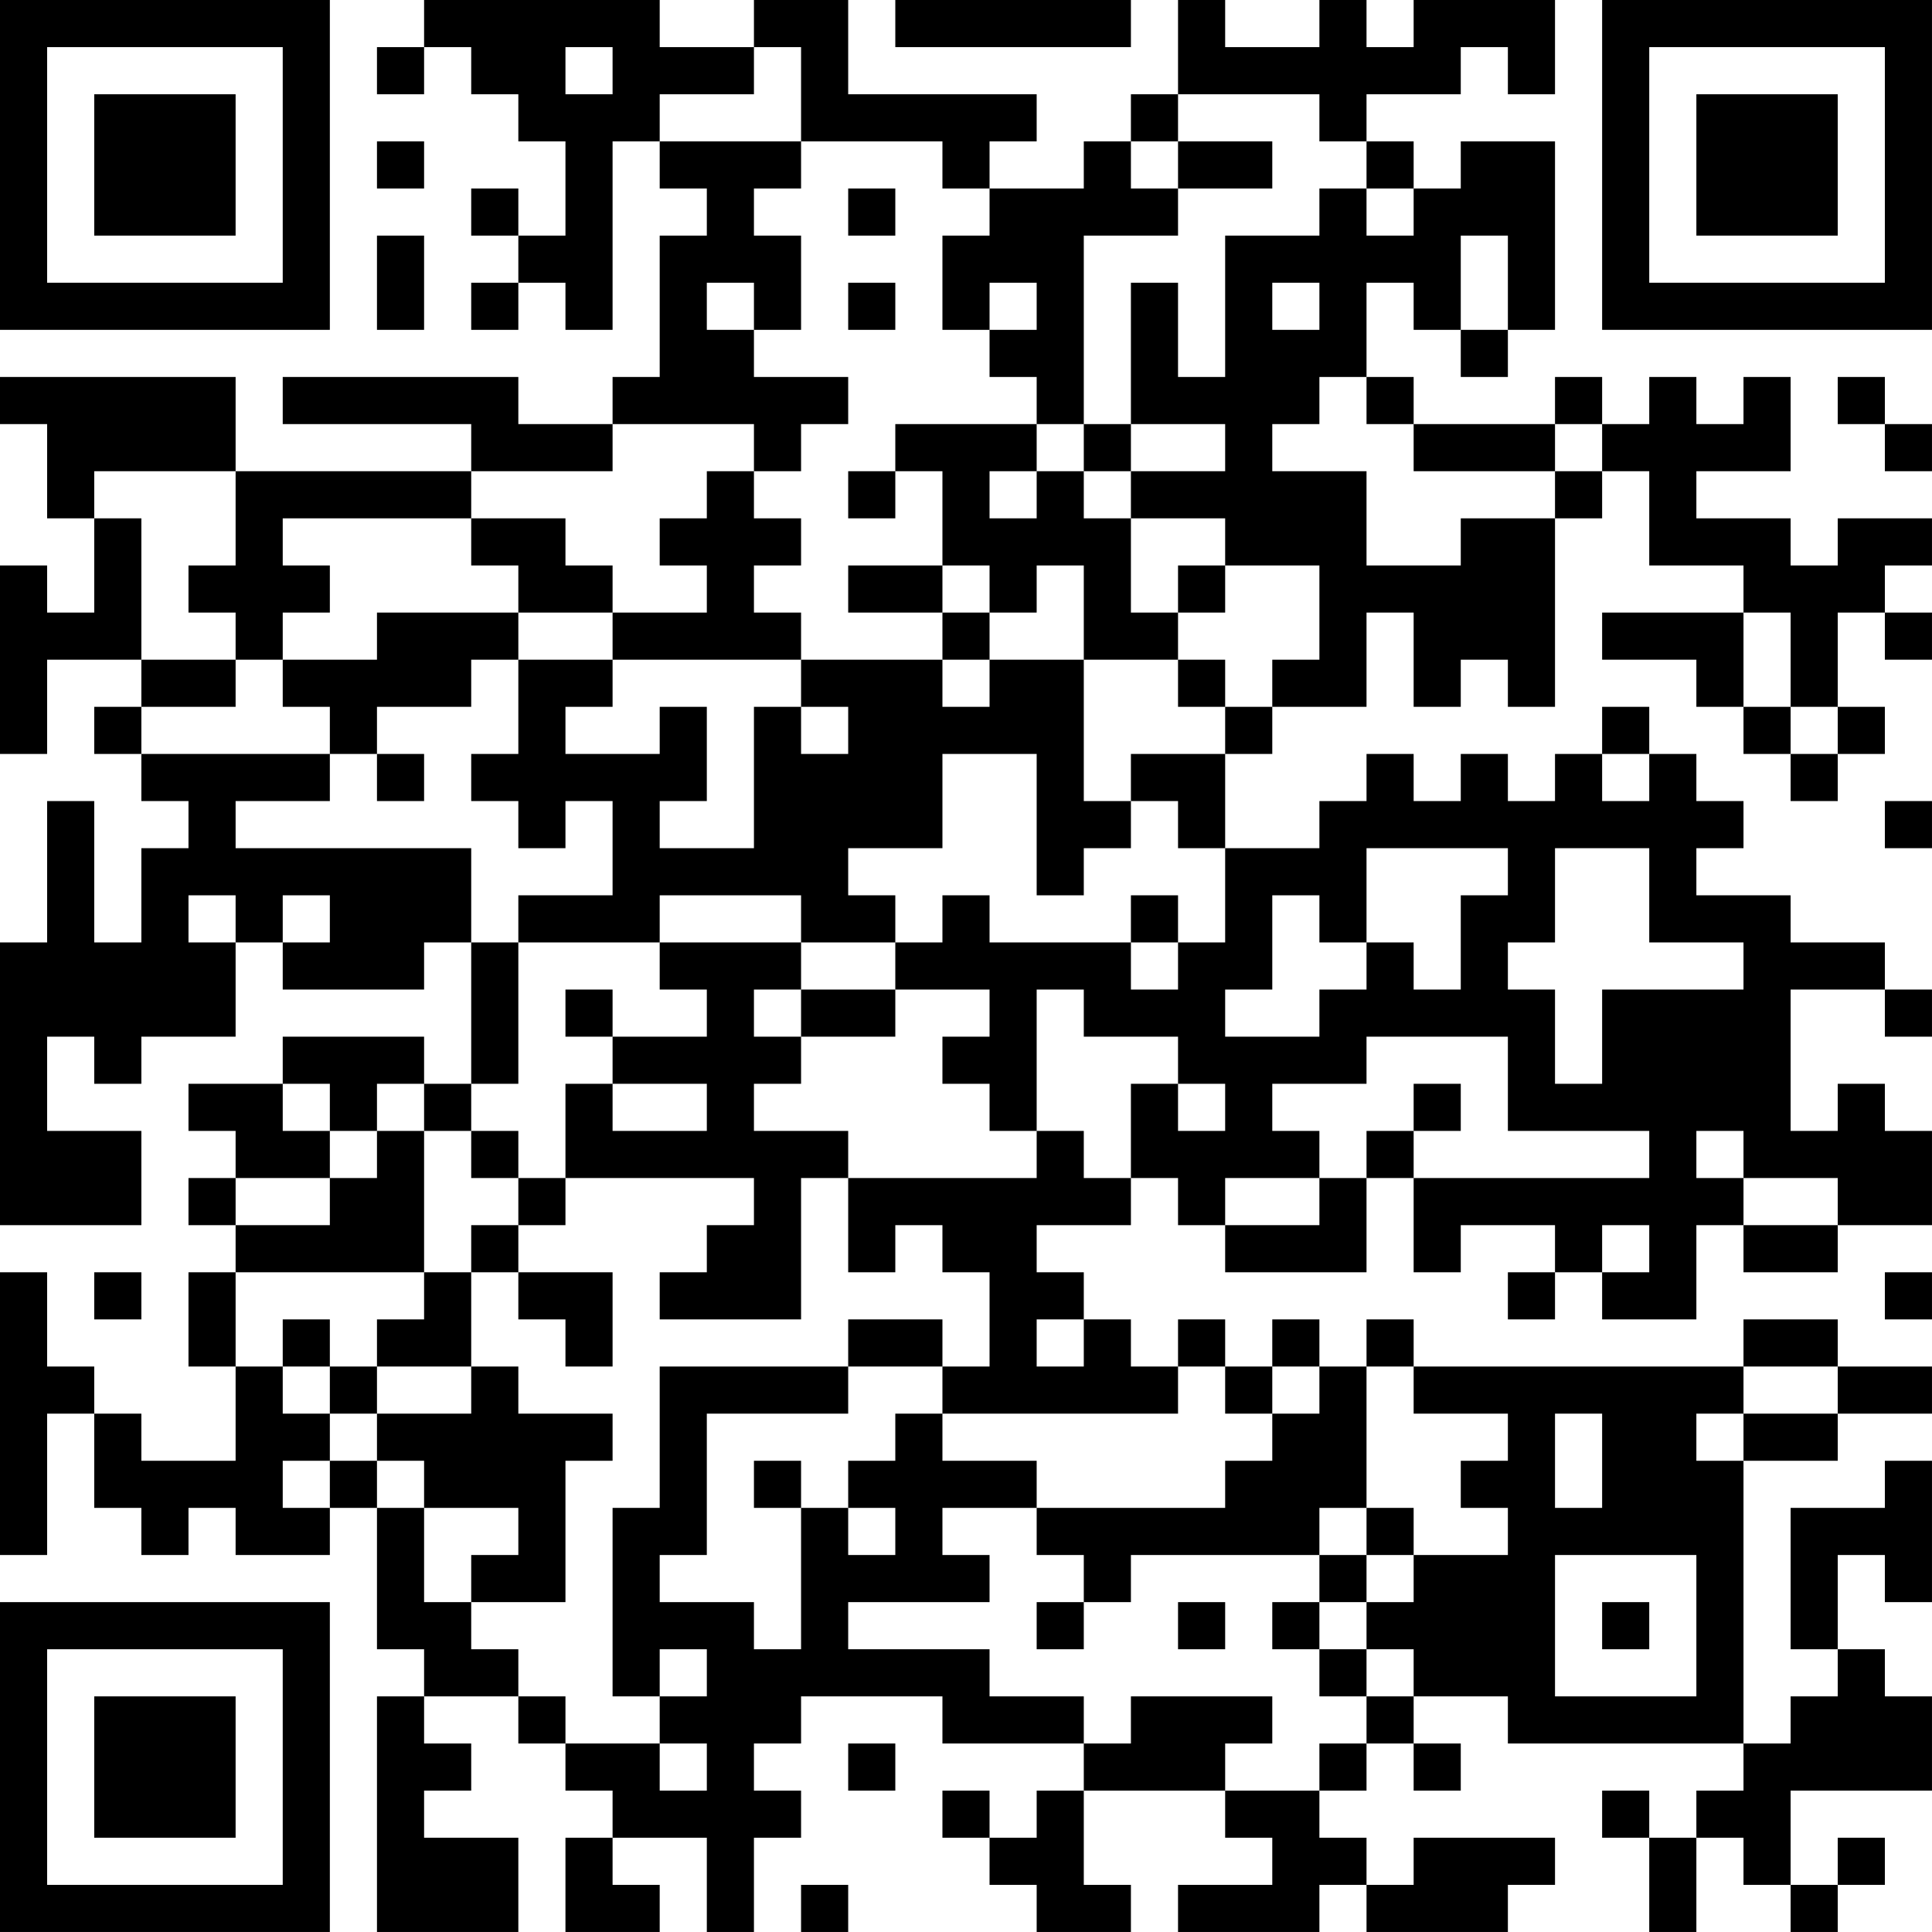 <?xml version="1.0" encoding="UTF-8"?>
<svg xmlns="http://www.w3.org/2000/svg" version="1.1" width="400" height="400" viewBox="0 0 400 400"><rect x="0" y="0" width="400" height="400" fill="#ffffff"/><g transform="scale(9.756)"><g transform="translate(0,0)"><path fill-rule="evenodd" d="M9 0L9 1L8 1L8 2L9 2L9 1L10 1L10 2L11 2L11 3L12 3L12 5L11 5L11 4L10 4L10 5L11 5L11 6L10 6L10 7L11 7L11 6L12 6L12 7L13 7L13 3L14 3L14 4L15 4L15 5L14 5L14 8L13 8L13 9L11 9L11 8L6 8L6 9L10 9L10 10L5 10L5 8L0 8L0 9L1 9L1 11L2 11L2 13L1 13L1 12L0 12L0 16L1 16L1 14L3 14L3 15L2 15L2 16L3 16L3 17L4 17L4 18L3 18L3 20L2 20L2 17L1 17L1 20L0 20L0 26L3 26L3 24L1 24L1 22L2 22L2 23L3 23L3 22L5 22L5 20L6 20L6 21L9 21L9 20L10 20L10 23L9 23L9 22L6 22L6 23L4 23L4 24L5 24L5 25L4 25L4 26L5 26L5 27L4 27L4 29L5 29L5 31L3 31L3 30L2 30L2 29L1 29L1 27L0 27L0 33L1 33L1 30L2 30L2 32L3 32L3 33L4 33L4 32L5 32L5 33L7 33L7 32L8 32L8 35L9 35L9 36L8 36L8 41L11 41L11 39L9 39L9 38L10 38L10 37L9 37L9 36L11 36L11 37L12 37L12 38L13 38L13 39L12 39L12 41L14 41L14 40L13 40L13 39L15 39L15 41L16 41L16 39L17 39L17 38L16 38L16 37L17 37L17 36L20 36L20 37L23 37L23 38L22 38L22 39L21 39L21 38L20 38L20 39L21 39L21 40L22 40L22 41L24 41L24 40L23 40L23 38L26 38L26 39L27 39L27 40L25 40L25 41L28 41L28 40L29 40L29 41L32 41L32 40L33 40L33 39L30 39L30 40L29 40L29 39L28 39L28 38L29 38L29 37L30 37L30 38L31 38L31 37L30 37L30 36L32 36L32 37L37 37L37 38L36 38L36 39L35 39L35 38L34 38L34 39L35 39L35 41L36 41L36 39L37 39L37 40L38 40L38 41L39 41L39 40L40 40L40 39L39 39L39 40L38 40L38 38L41 38L41 36L40 36L40 35L39 35L39 33L40 33L40 34L41 34L41 31L40 31L40 32L38 32L38 35L39 35L39 36L38 36L38 37L37 37L37 31L39 31L39 30L41 30L41 29L39 29L39 28L37 28L37 29L30 29L30 28L29 28L29 29L28 29L28 28L27 28L27 29L26 29L26 28L25 28L25 29L24 29L24 28L23 28L23 27L22 27L22 26L24 26L24 25L25 25L25 26L26 26L26 27L29 27L29 25L30 25L30 27L31 27L31 26L33 26L33 27L32 27L32 28L33 28L33 27L34 27L34 28L36 28L36 26L37 26L37 27L39 27L39 26L41 26L41 24L40 24L40 23L39 23L39 24L38 24L38 21L40 21L40 22L41 22L41 21L40 21L40 20L38 20L38 19L36 19L36 18L37 18L37 17L36 17L36 16L35 16L35 15L34 15L34 16L33 16L33 17L32 17L32 16L31 16L31 17L30 17L30 16L29 16L29 17L28 17L28 18L26 18L26 16L27 16L27 15L29 15L29 13L30 13L30 15L31 15L31 14L32 14L32 15L33 15L33 11L34 11L34 10L35 10L35 12L37 12L37 13L34 13L34 14L36 14L36 15L37 15L37 16L38 16L38 17L39 17L39 16L40 16L40 15L39 15L39 13L40 13L40 14L41 14L41 13L40 13L40 12L41 12L41 11L39 11L39 12L38 12L38 11L36 11L36 10L38 10L38 8L37 8L37 9L36 9L36 8L35 8L35 9L34 9L34 8L33 8L33 9L30 9L30 8L29 8L29 6L30 6L30 7L31 7L31 8L32 8L32 7L33 7L33 3L31 3L31 4L30 4L30 3L29 3L29 2L31 2L31 1L32 1L32 2L33 2L33 0L30 0L30 1L29 1L29 0L28 0L28 1L26 1L26 0L25 0L25 2L24 2L24 3L23 3L23 4L21 4L21 3L22 3L22 2L18 2L18 0L16 0L16 1L14 1L14 0ZM19 0L19 1L24 1L24 0ZM12 1L12 2L13 2L13 1ZM16 1L16 2L14 2L14 3L17 3L17 4L16 4L16 5L17 5L17 7L16 7L16 6L15 6L15 7L16 7L16 8L18 8L18 9L17 9L17 10L16 10L16 9L13 9L13 10L10 10L10 11L6 11L6 12L7 12L7 13L6 13L6 14L5 14L5 13L4 13L4 12L5 12L5 10L2 10L2 11L3 11L3 14L5 14L5 15L3 15L3 16L7 16L7 17L5 17L5 18L10 18L10 20L11 20L11 23L10 23L10 24L9 24L9 23L8 23L8 24L7 24L7 23L6 23L6 24L7 24L7 25L5 25L5 26L7 26L7 25L8 25L8 24L9 24L9 27L5 27L5 29L6 29L6 30L7 30L7 31L6 31L6 32L7 32L7 31L8 31L8 32L9 32L9 34L10 34L10 35L11 35L11 36L12 36L12 37L14 37L14 38L15 38L15 37L14 37L14 36L15 36L15 35L14 35L14 36L13 36L13 32L14 32L14 29L18 29L18 30L15 30L15 33L14 33L14 34L16 34L16 35L17 35L17 32L18 32L18 33L19 33L19 32L18 32L18 31L19 31L19 30L20 30L20 31L22 31L22 32L20 32L20 33L21 33L21 34L18 34L18 35L21 35L21 36L23 36L23 37L24 37L24 36L27 36L27 37L26 37L26 38L28 38L28 37L29 37L29 36L30 36L30 35L29 35L29 34L30 34L30 33L32 33L32 32L31 32L31 31L32 31L32 30L30 30L30 29L29 29L29 32L28 32L28 33L24 33L24 34L23 34L23 33L22 33L22 32L26 32L26 31L27 31L27 30L28 30L28 29L27 29L27 30L26 30L26 29L25 29L25 30L20 30L20 29L21 29L21 27L20 27L20 26L19 26L19 27L18 27L18 25L22 25L22 24L23 24L23 25L24 25L24 23L25 23L25 24L26 24L26 23L25 23L25 22L23 22L23 21L22 21L22 24L21 24L21 23L20 23L20 22L21 22L21 21L19 21L19 20L20 20L20 19L21 19L21 20L24 20L24 21L25 21L25 20L26 20L26 18L25 18L25 17L24 17L24 16L26 16L26 15L27 15L27 14L28 14L28 12L26 12L26 11L24 11L24 10L26 10L26 9L24 9L24 6L25 6L25 8L26 8L26 5L28 5L28 4L29 4L29 5L30 5L30 4L29 4L29 3L28 3L28 2L25 2L25 3L24 3L24 4L25 4L25 5L23 5L23 9L22 9L22 8L21 8L21 7L22 7L22 6L21 6L21 7L20 7L20 5L21 5L21 4L20 4L20 3L17 3L17 1ZM8 3L8 4L9 4L9 3ZM25 3L25 4L27 4L27 3ZM18 4L18 5L19 5L19 4ZM8 5L8 7L9 7L9 5ZM31 5L31 7L32 7L32 5ZM18 6L18 7L19 7L19 6ZM27 6L27 7L28 7L28 6ZM28 8L28 9L27 9L27 10L29 10L29 12L31 12L31 11L33 11L33 10L34 10L34 9L33 9L33 10L30 10L30 9L29 9L29 8ZM39 8L39 9L40 9L40 10L41 10L41 9L40 9L40 8ZM19 9L19 10L18 10L18 11L19 11L19 10L20 10L20 12L18 12L18 13L20 13L20 14L17 14L17 13L16 13L16 12L17 12L17 11L16 11L16 10L15 10L15 11L14 11L14 12L15 12L15 13L13 13L13 12L12 12L12 11L10 11L10 12L11 12L11 13L8 13L8 14L6 14L6 15L7 15L7 16L8 16L8 17L9 17L9 16L8 16L8 15L10 15L10 14L11 14L11 16L10 16L10 17L11 17L11 18L12 18L12 17L13 17L13 19L11 19L11 20L14 20L14 21L15 21L15 22L13 22L13 21L12 21L12 22L13 22L13 23L12 23L12 25L11 25L11 24L10 24L10 25L11 25L11 26L10 26L10 27L9 27L9 28L8 28L8 29L7 29L7 28L6 28L6 29L7 29L7 30L8 30L8 31L9 31L9 32L11 32L11 33L10 33L10 34L12 34L12 31L13 31L13 30L11 30L11 29L10 29L10 27L11 27L11 28L12 28L12 29L13 29L13 27L11 27L11 26L12 26L12 25L16 25L16 26L15 26L15 27L14 27L14 28L17 28L17 25L18 25L18 24L16 24L16 23L17 23L17 22L19 22L19 21L17 21L17 20L19 20L19 19L18 19L18 18L20 18L20 16L22 16L22 19L23 19L23 18L24 18L24 17L23 17L23 14L25 14L25 15L26 15L26 14L25 14L25 13L26 13L26 12L25 12L25 13L24 13L24 11L23 11L23 10L24 10L24 9L23 9L23 10L22 10L22 9ZM21 10L21 11L22 11L22 10ZM20 12L20 13L21 13L21 14L20 14L20 15L21 15L21 14L23 14L23 12L22 12L22 13L21 13L21 12ZM11 13L11 14L13 14L13 15L12 15L12 16L14 16L14 15L15 15L15 17L14 17L14 18L16 18L16 15L17 15L17 16L18 16L18 15L17 15L17 14L13 14L13 13ZM37 13L37 15L38 15L38 16L39 16L39 15L38 15L38 13ZM34 16L34 17L35 17L35 16ZM40 17L40 18L41 18L41 17ZM29 18L29 20L28 20L28 19L27 19L27 21L26 21L26 22L28 22L28 21L29 21L29 20L30 20L30 21L31 21L31 19L32 19L32 18ZM33 18L33 20L32 20L32 21L33 21L33 23L34 23L34 21L37 21L37 20L35 20L35 18ZM4 19L4 20L5 20L5 19ZM6 19L6 20L7 20L7 19ZM14 19L14 20L17 20L17 19ZM24 19L24 20L25 20L25 19ZM16 21L16 22L17 22L17 21ZM29 22L29 23L27 23L27 24L28 24L28 25L26 25L26 26L28 26L28 25L29 25L29 24L30 24L30 25L35 25L35 24L32 24L32 22ZM13 23L13 24L15 24L15 23ZM30 23L30 24L31 24L31 23ZM36 24L36 25L37 25L37 26L39 26L39 25L37 25L37 24ZM34 26L34 27L35 27L35 26ZM2 27L2 28L3 28L3 27ZM40 27L40 28L41 28L41 27ZM18 28L18 29L20 29L20 28ZM22 28L22 29L23 29L23 28ZM8 29L8 30L10 30L10 29ZM37 29L37 30L36 30L36 31L37 31L37 30L39 30L39 29ZM33 30L33 32L34 32L34 30ZM16 31L16 32L17 32L17 31ZM29 32L29 33L28 33L28 34L27 34L27 35L28 35L28 36L29 36L29 35L28 35L28 34L29 34L29 33L30 33L30 32ZM33 33L33 36L36 36L36 33ZM22 34L22 35L23 35L23 34ZM25 34L25 35L26 35L26 34ZM34 34L34 35L35 35L35 34ZM18 37L18 38L19 38L19 37ZM17 40L17 41L18 41L18 40ZM0 0L0 7L7 7L7 0ZM1 1L1 6L6 6L6 1ZM2 2L2 5L5 5L5 2ZM34 0L34 7L41 7L41 0ZM35 1L35 6L40 6L40 1ZM36 2L36 5L39 5L39 2ZM0 34L0 41L7 41L7 34ZM1 35L1 40L6 40L6 35ZM2 36L2 39L5 39L5 36Z" fill="#000000"/></g></g></svg>
